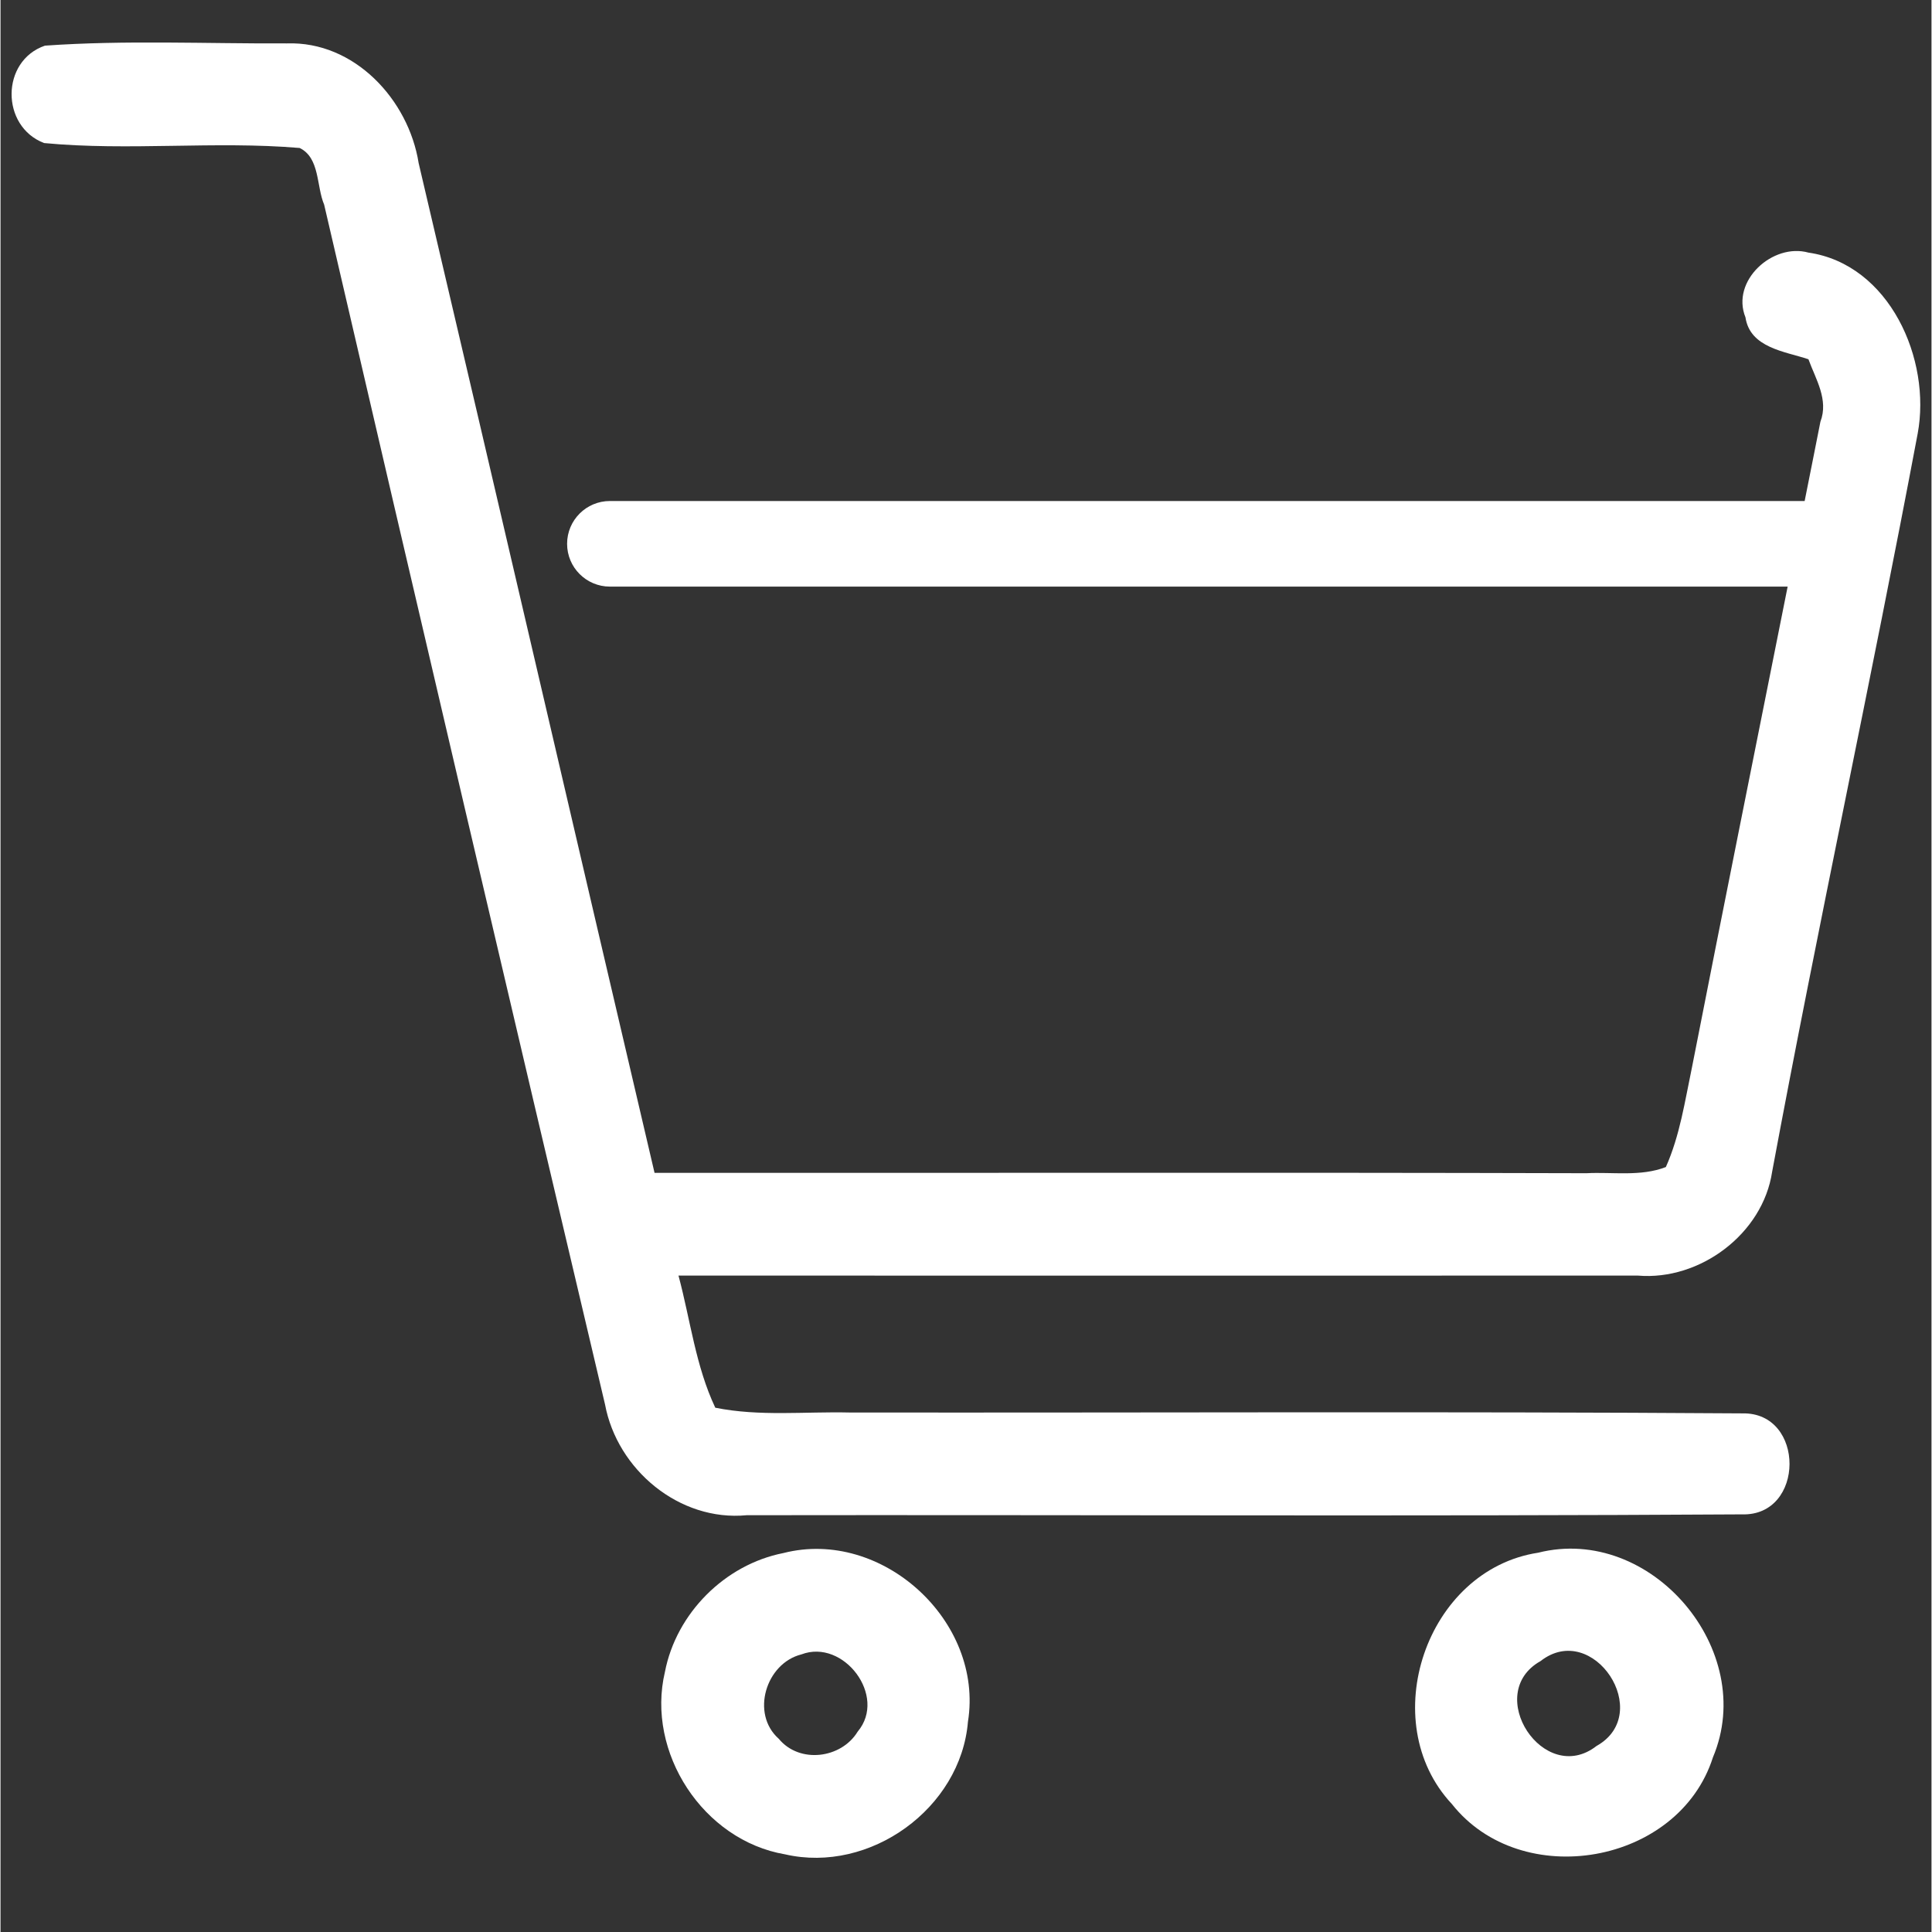 <svg xmlns="http://www.w3.org/2000/svg" xmlns:xlink="http://www.w3.org/1999/xlink" width="300" zoomAndPan="magnify" viewBox="0 0 224.88 225" height="300" preserveAspectRatio="xMidYMid meet" version="1.0"><rect x="0" y="0" width="224.88" height="225" fill="#333333" stroke="none"/><defs><clipPath id="e2bb6764d1"><path d="M 1 4.629 L 224 4.629 L 224 177 L 1 177 Z M 1 4.629 " clip-rule="nonzero"/></clipPath></defs><g clip-path="url(#e2bb6764d1)"><path fill="#ffffff" d="M 206.324 136.453 C 211.668 107.742 217.867 79.199 223.27 50.508 C 224.887 41.855 220 30.793 210.551 29.418 C 206.383 28.262 201.5 32.707 203.215 36.953 C 203.75 40.523 207.82 40.922 210.551 41.84 C 211.391 44.152 212.926 46.543 211.945 49.113 C 211.344 52.191 210.719 55.27 210.109 58.348 L 70.969 58.348 C 68.219 58.348 65.984 60.578 65.984 63.332 C 65.984 66.086 68.219 68.316 70.969 68.316 L 208.129 68.316 C 204.406 86.988 200.645 105.66 196.977 124.352 C 196.16 128.238 195.582 132.246 193.945 135.914 C 191.012 137.051 187.742 136.473 184.695 136.633 C 148.512 136.531 112.328 136.613 76.168 136.59 C 66.977 97.398 57.906 58.184 48.695 18.992 C 47.52 11.594 41.199 4.777 33.344 5.055 C 23.953 5.098 14.543 4.656 5.176 5.316 C 0.012 7.09 0.012 14.723 5.074 16.66 C 14.961 17.598 24.953 16.398 34.84 17.234 C 37.211 18.391 36.773 21.684 37.691 23.836 C 48.496 70.426 59.398 116.996 70.402 163.562 C 71.82 171.16 79.055 177.219 86.91 176.461 C 125.547 176.402 164.18 176.602 202.797 176.363 C 210.172 176.602 210.211 164.422 202.836 164.602 C 168.188 164.363 133.52 164.543 98.871 164.5 C 93.668 164.379 88.387 164.98 83.242 163.941 C 80.953 159.098 80.332 153.676 78.957 148.555 C 116.199 148.555 153.438 148.57 190.68 148.555 C 197.914 149.172 205.246 143.688 206.324 136.453 Z M 206.324 136.453 " fill-opacity="1" fill-rule="nonzero"/></g><path fill="#ffffff" d="M 91.176 180.867 C 84.359 182.203 78.695 187.887 77.379 194.703 C 75.148 204.094 81.848 214.34 91.375 215.957 C 101.246 218.227 111.832 210.609 112.668 200.504 C 114.539 188.805 102.66 177.938 91.176 180.867 Z M 99.828 201.66 C 97.914 204.809 93.051 205.43 90.637 202.5 C 87.328 199.57 89.141 193.707 93.266 192.672 C 98.172 190.797 103.297 197.535 99.828 201.66 Z M 99.828 201.66 " fill-opacity="1" fill-rule="nonzero"/><path fill="#ffffff" d="M 179.074 180.828 C 166.016 182.824 160.055 200.508 169.023 210.094 C 177.121 220.344 195.441 217.172 199.43 204.652 C 204.688 192.191 192.211 177.52 179.074 180.828 Z M 185.871 203.336 C 179.75 208.098 172.613 197.234 179.352 193.449 C 185.473 188.664 192.648 199.547 185.871 203.336 Z M 185.871 203.336 " fill-opacity="1" fill-rule="nonzero"/></svg>